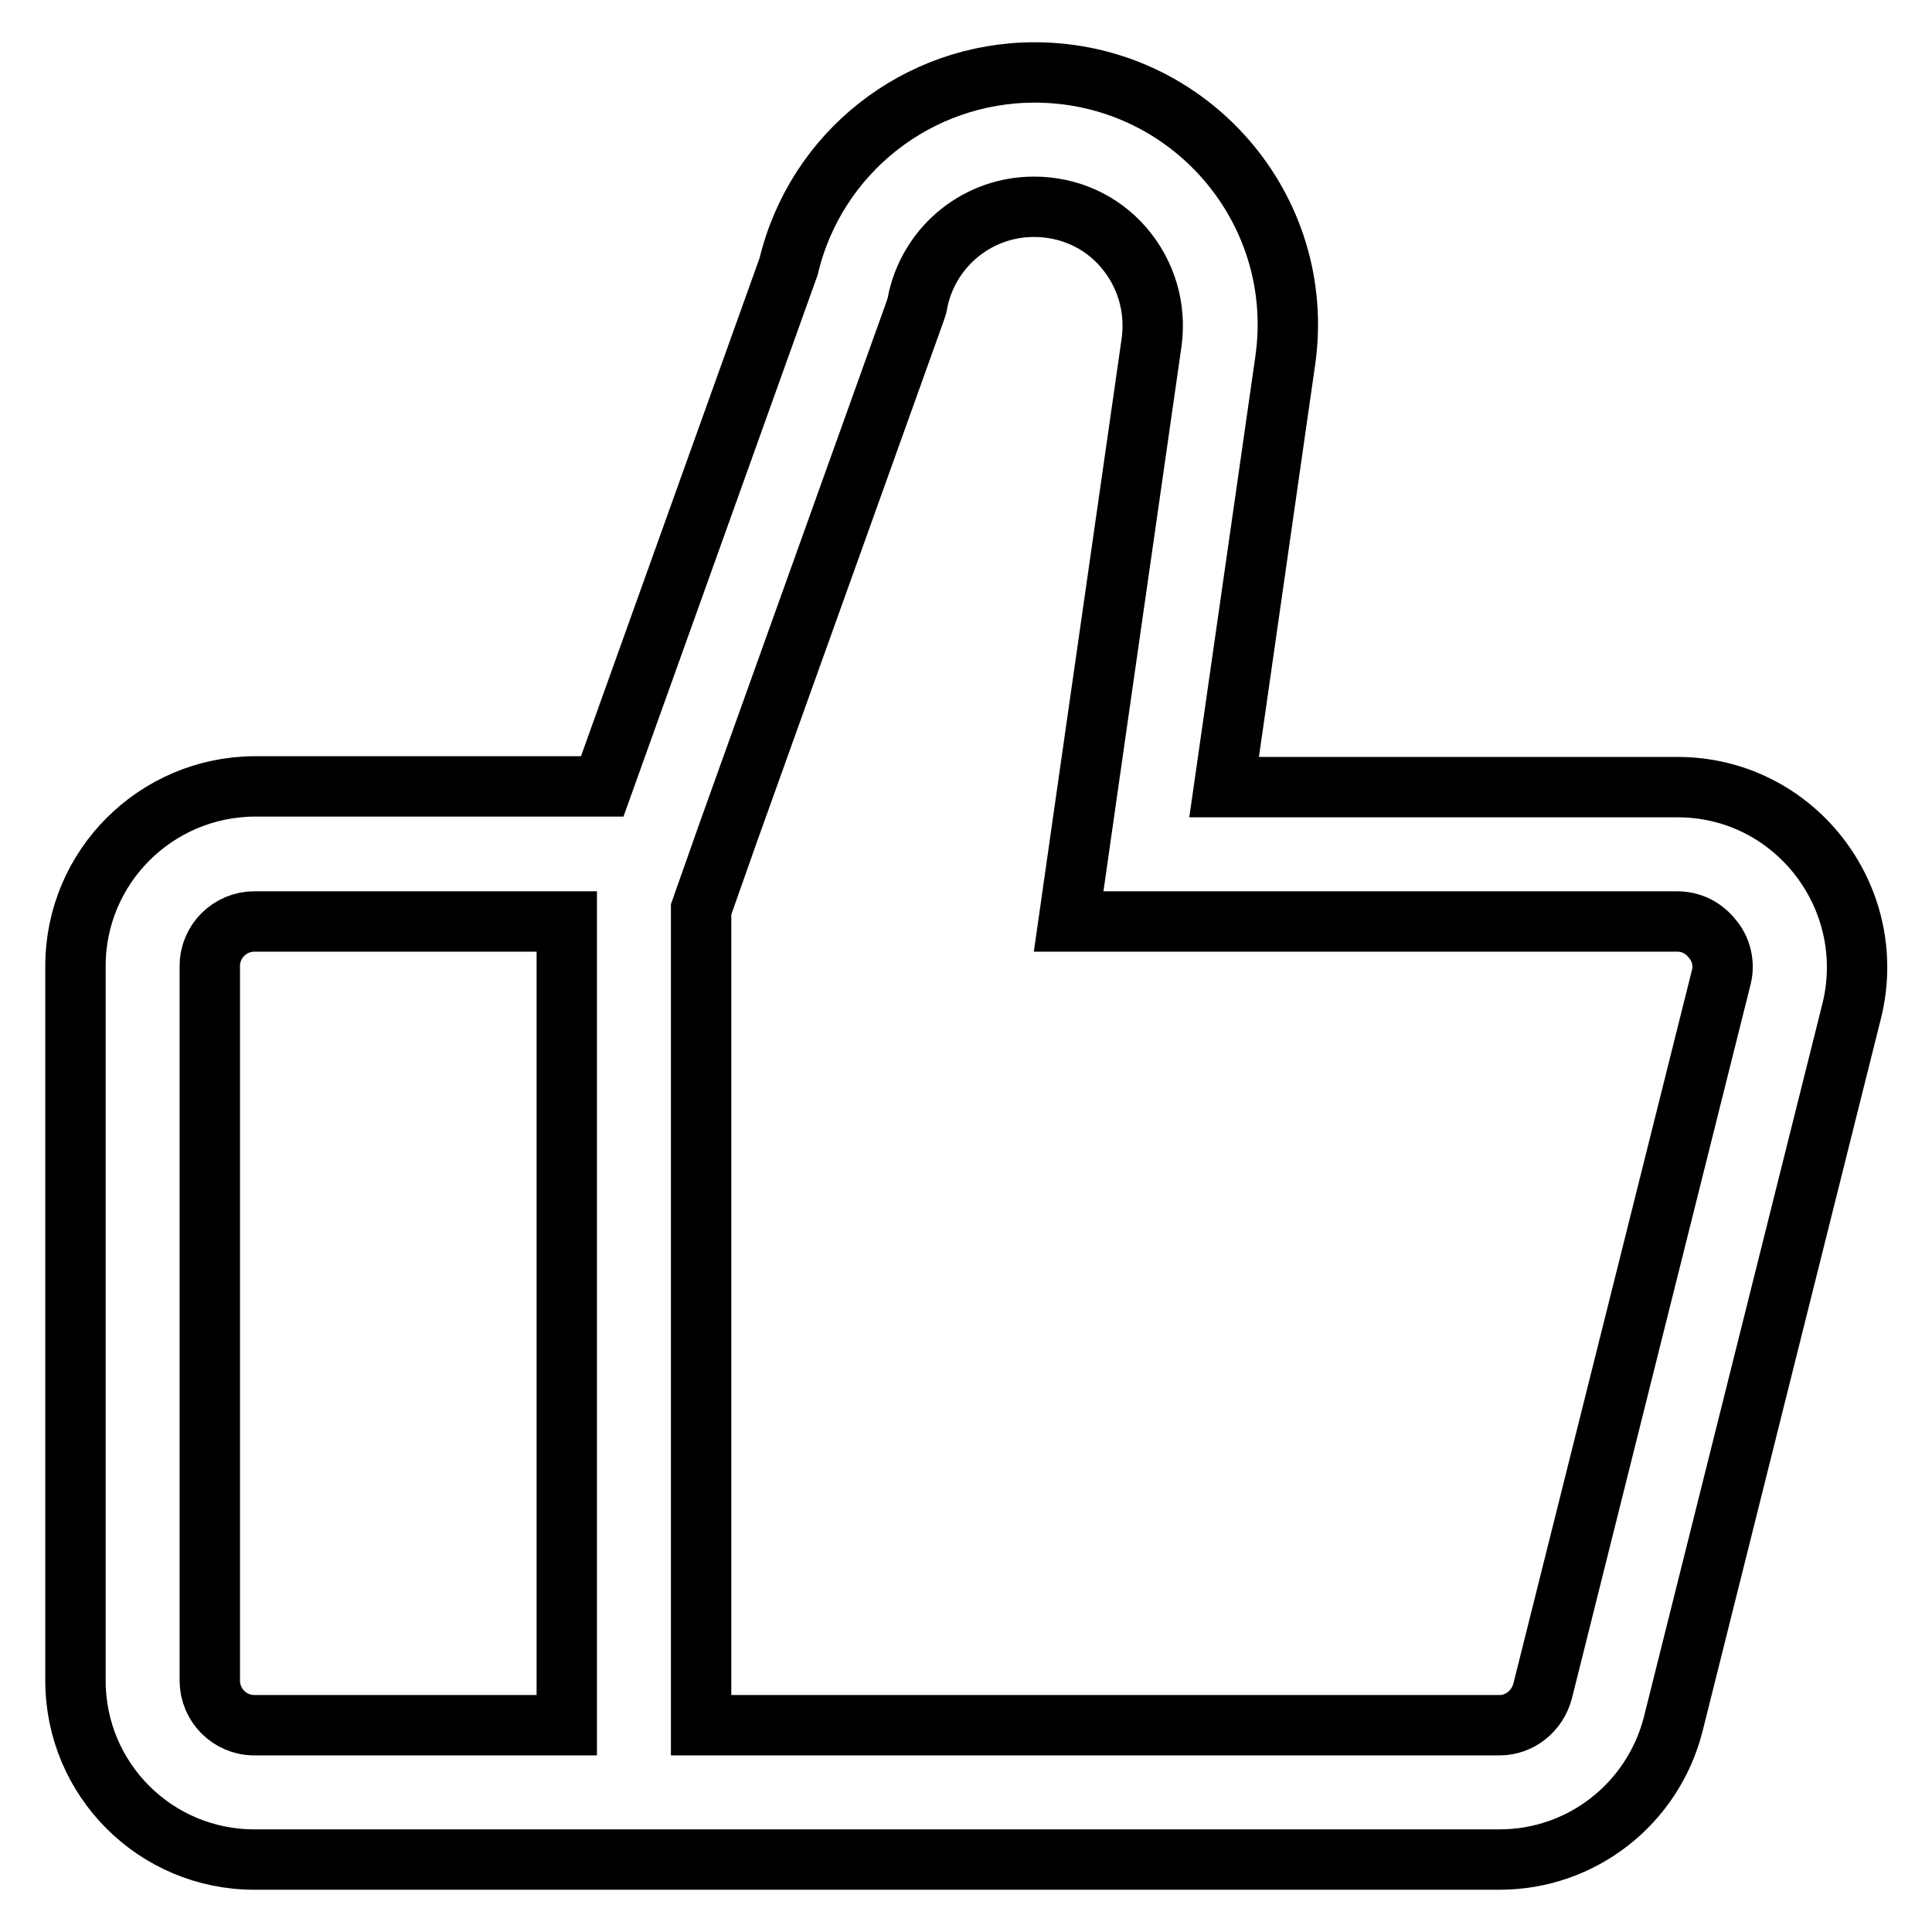 <?xml version="1.0" encoding="utf-8"?>
<!-- Svg Vector Icons : http://www.onlinewebfonts.com/icon -->
<!DOCTYPE svg PUBLIC "-//W3C//DTD SVG 1.1//EN" "http://www.w3.org/Graphics/SVG/1.1/DTD/svg11.dtd">
<svg version="1.1" xmlns="http://www.w3.org/2000/svg" xmlns:xlink="http://www.w3.org/1999/xlink" x="0px" y="0px" viewBox="0 0 256 256" enable-background="new 0 0 256 256" xml:space="preserve">
<g> <path stroke-width="8" fill-opacity="0" stroke="#000000"  d="M228.1,129.4l-23.7,94.7c-0.7,2.6-3,4.5-5.7,4.5H92.9V120.5l3.6-10.2l24.7-68.9l0.3-0.9l0.2-1 c1.7-7.1,8-12.1,15.3-12.1h0c4.6,0,8.9,1.9,11.9,5.4c3,3.5,4.3,8,3.7,12.5l-8.1,56.5l-2.9,20.3h80.6c2.5,0,4,1.4,4.7,2.3 C228.1,125.8,228.5,127.7,228.1,129.4L228.1,129.4z M75.1,228.6H33.7c-3.3,0-5.9-2.7-5.9-5.9V128c0-3.3,2.7-5.9,5.9-5.9h41.4V228.6 z M222.3,104.3h-60.1l8.1-56.5c2.9-20.2-12.8-38.2-33.2-38.2h0c-15.5,0-29,10.6-32.6,25.7l-24.7,68.9H33.7 C20.6,104.3,10,114.9,10,128l0,0v94.7c0,13.1,10.6,23.7,23.7,23.7l0,0h165c10.9,0,20.3-7.4,23-17.9l23.7-94.7 C249,118.8,237.7,104.3,222.3,104.3z"/></g>
</svg>